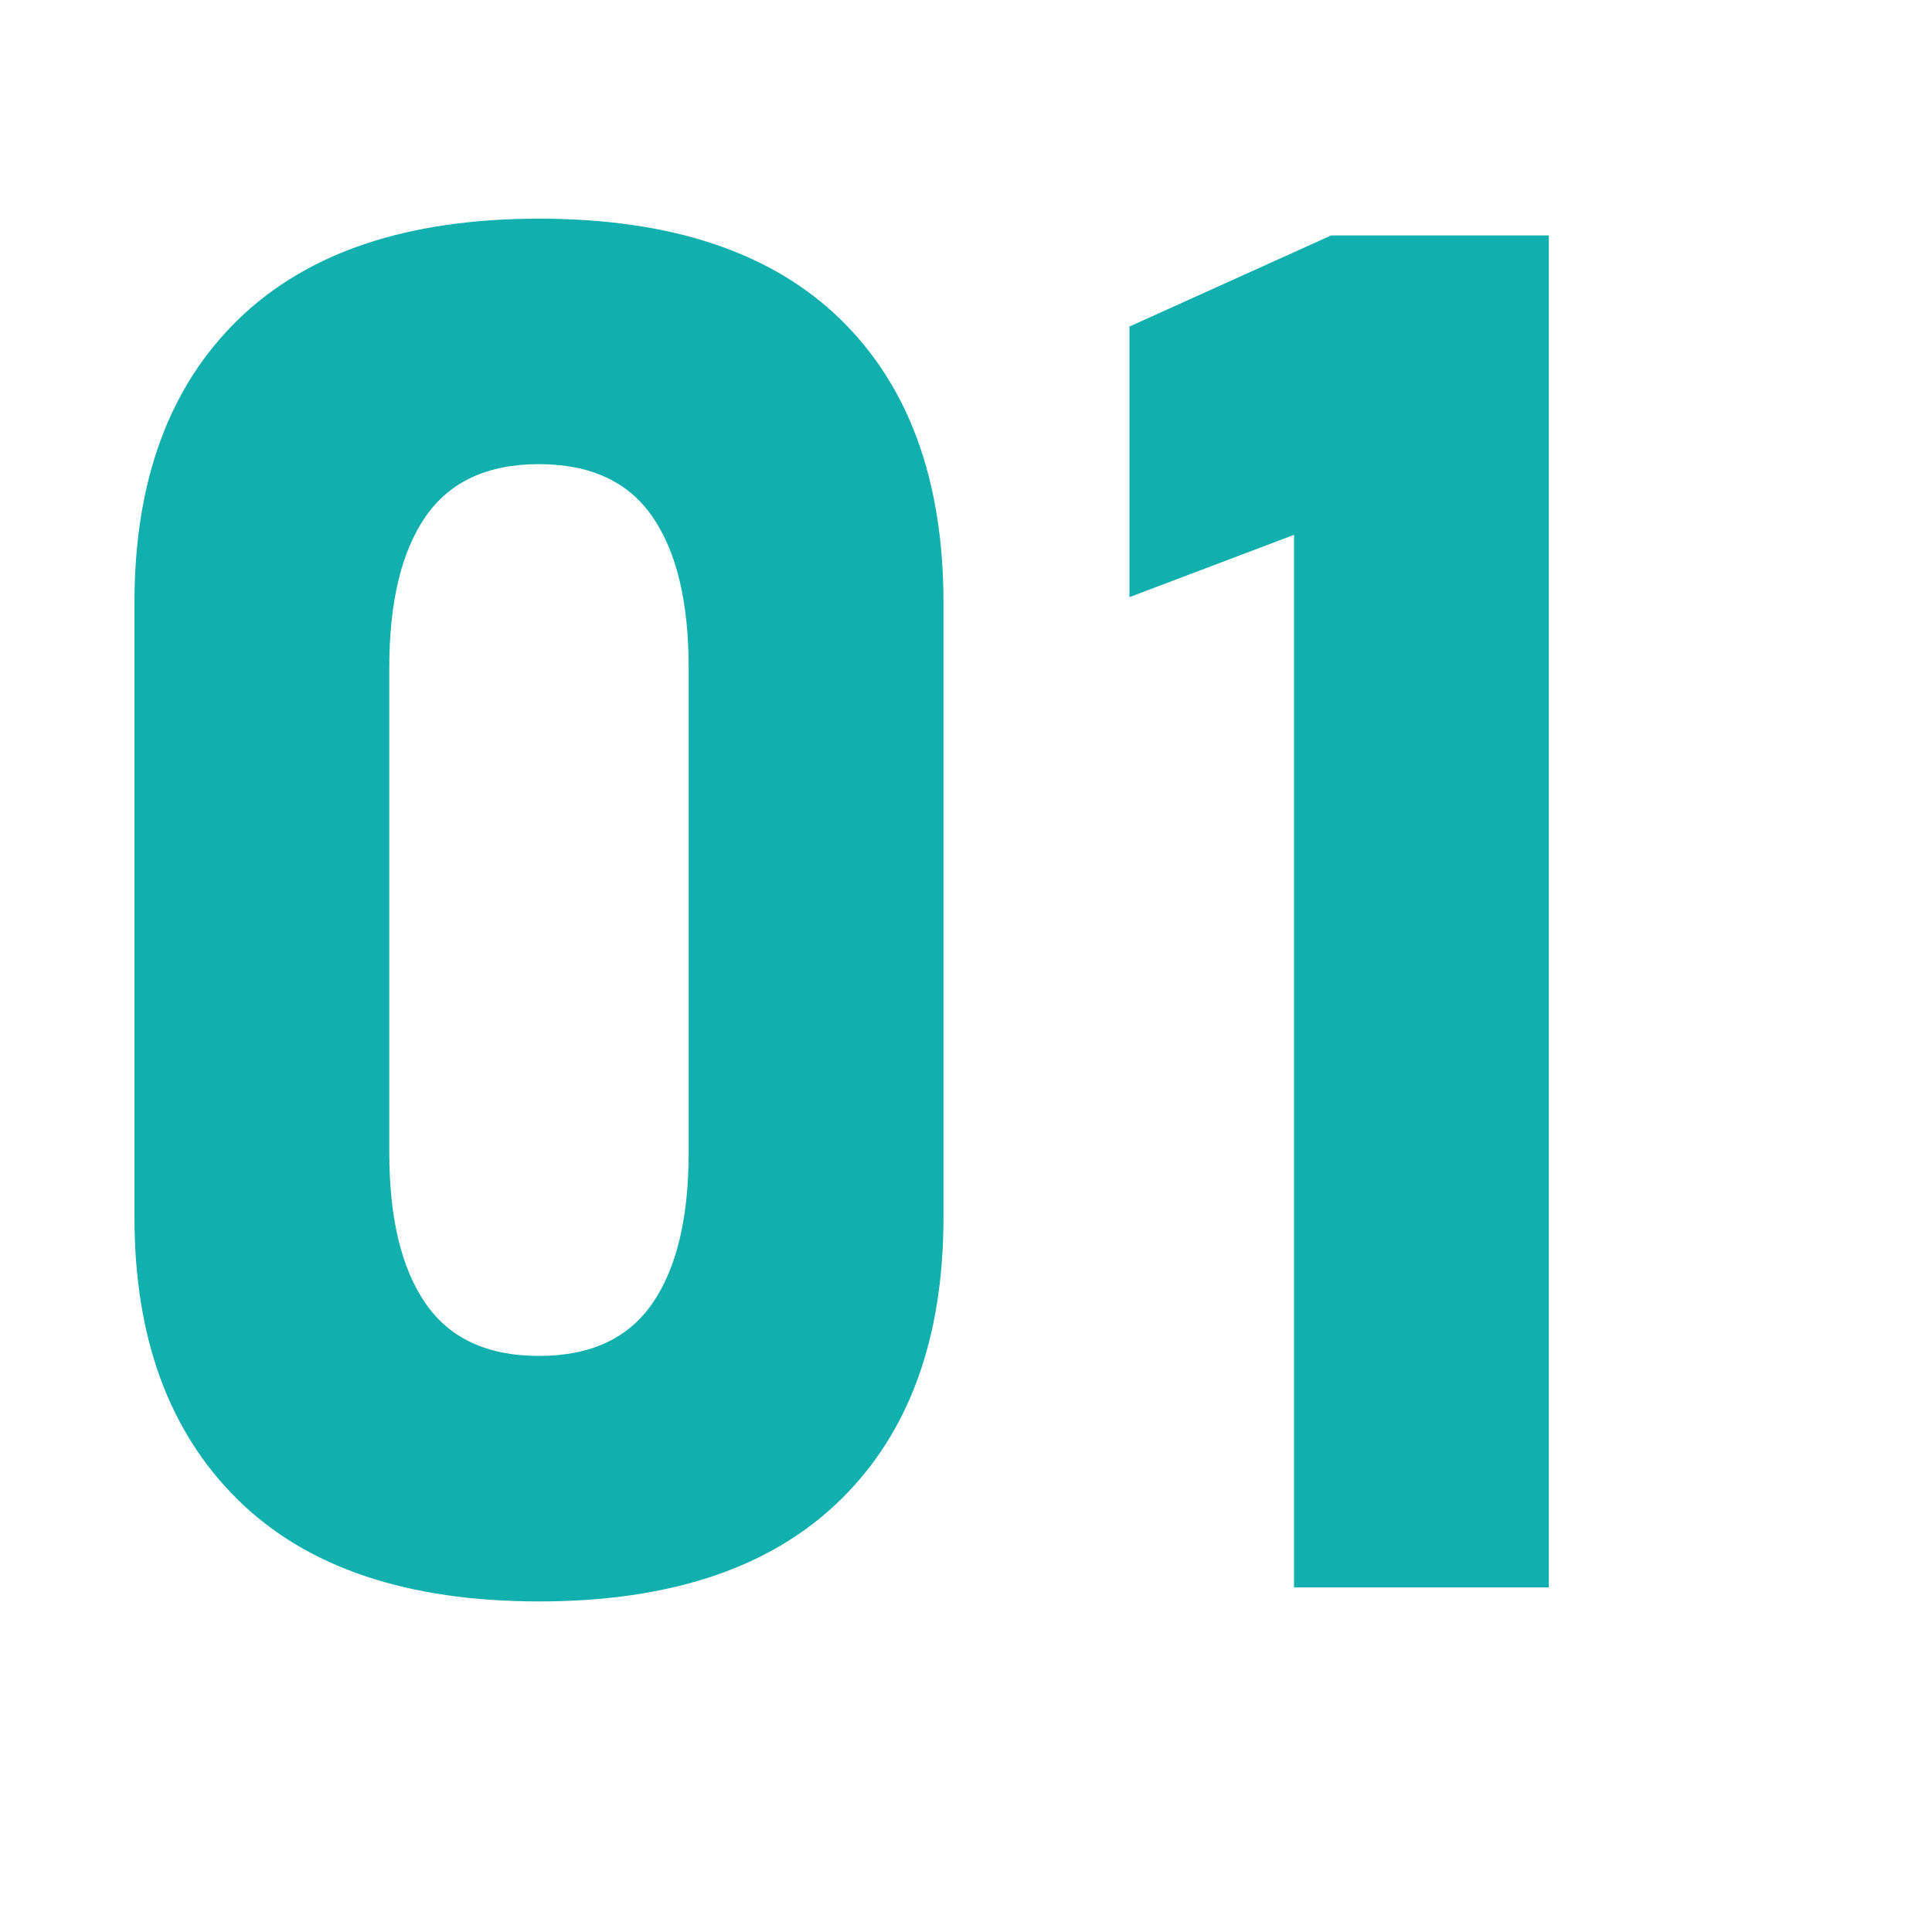 <?xml version="1.0" encoding="utf-8"?>
<!-- Generator: Adobe Illustrator 27.2.0, SVG Export Plug-In . SVG Version: 6.00 Build 0)  -->
<svg version="1.1" xmlns="http://www.w3.org/2000/svg" xmlns:xlink="http://www.w3.org/1999/xlink" x="0px" y="0px" width="70px"
	 height="70px" viewBox="0 0 70 70" style="enable-background:new 0 0 70 70;" xml:space="preserve">
<style type="text/css">
	.st0{fill:url(#SVGID_1_);}
	.st1{fill:#FFFFFF;}
	.st2{fill:#F24656;}
	.st3{fill:#DB4255;}
	.st4{fill:url(#SVGID_00000026161219648891510490000011688149491919626672_);}
	.st5{fill:#16C2D0;}
	.st6{fill:#12AFAF;}
	.st7{fill:url(#SVGID_00000020370249144072957770000003645529970596205460_);}
	.st8{fill:#FF8F29;}
	.st9{fill:#E87D2D;}
</style>
<g id="レイヤー_1">
</g>
<g id="編集モード">
	<g>
		<g>
			<g>
				<path class="st6" d="M8.612,54.333c-2.493-2.46-3.74-5.868-3.74-10.226V21.837c0-4.401,1.252-7.821,3.757-10.259
					c2.504-2.437,6.137-3.655,10.899-3.655c4.784,0,8.423,1.213,10.916,3.639s3.74,5.852,3.74,10.275v22.271
					c0,4.402-1.252,7.822-3.757,10.259c-2.504,2.438-6.137,3.656-10.899,3.656C14.743,58.022,11.105,56.792,8.612,54.333z
					 M23.638,47.223c0.876-1.269,1.314-3.094,1.314-5.475V24.196c0-2.381-0.438-4.206-1.314-5.476
					c-0.876-1.269-2.246-1.903-4.11-1.903c-1.865,0-3.234,0.635-4.11,1.903c-0.876,1.27-1.314,3.095-1.314,5.476v17.553
					c0,2.381,0.438,4.206,1.314,5.475c0.876,1.27,2.246,1.904,4.11,1.904C21.392,49.128,22.762,48.493,23.638,47.223z"/>
				<path class="st6" d="M56.116,57.516h-9.231V19.378l-5.963,2.258v-9.805l7.311-3.302h7.884V57.516z"/>
			</g>
		</g>
	</g>
</g>
</svg>

